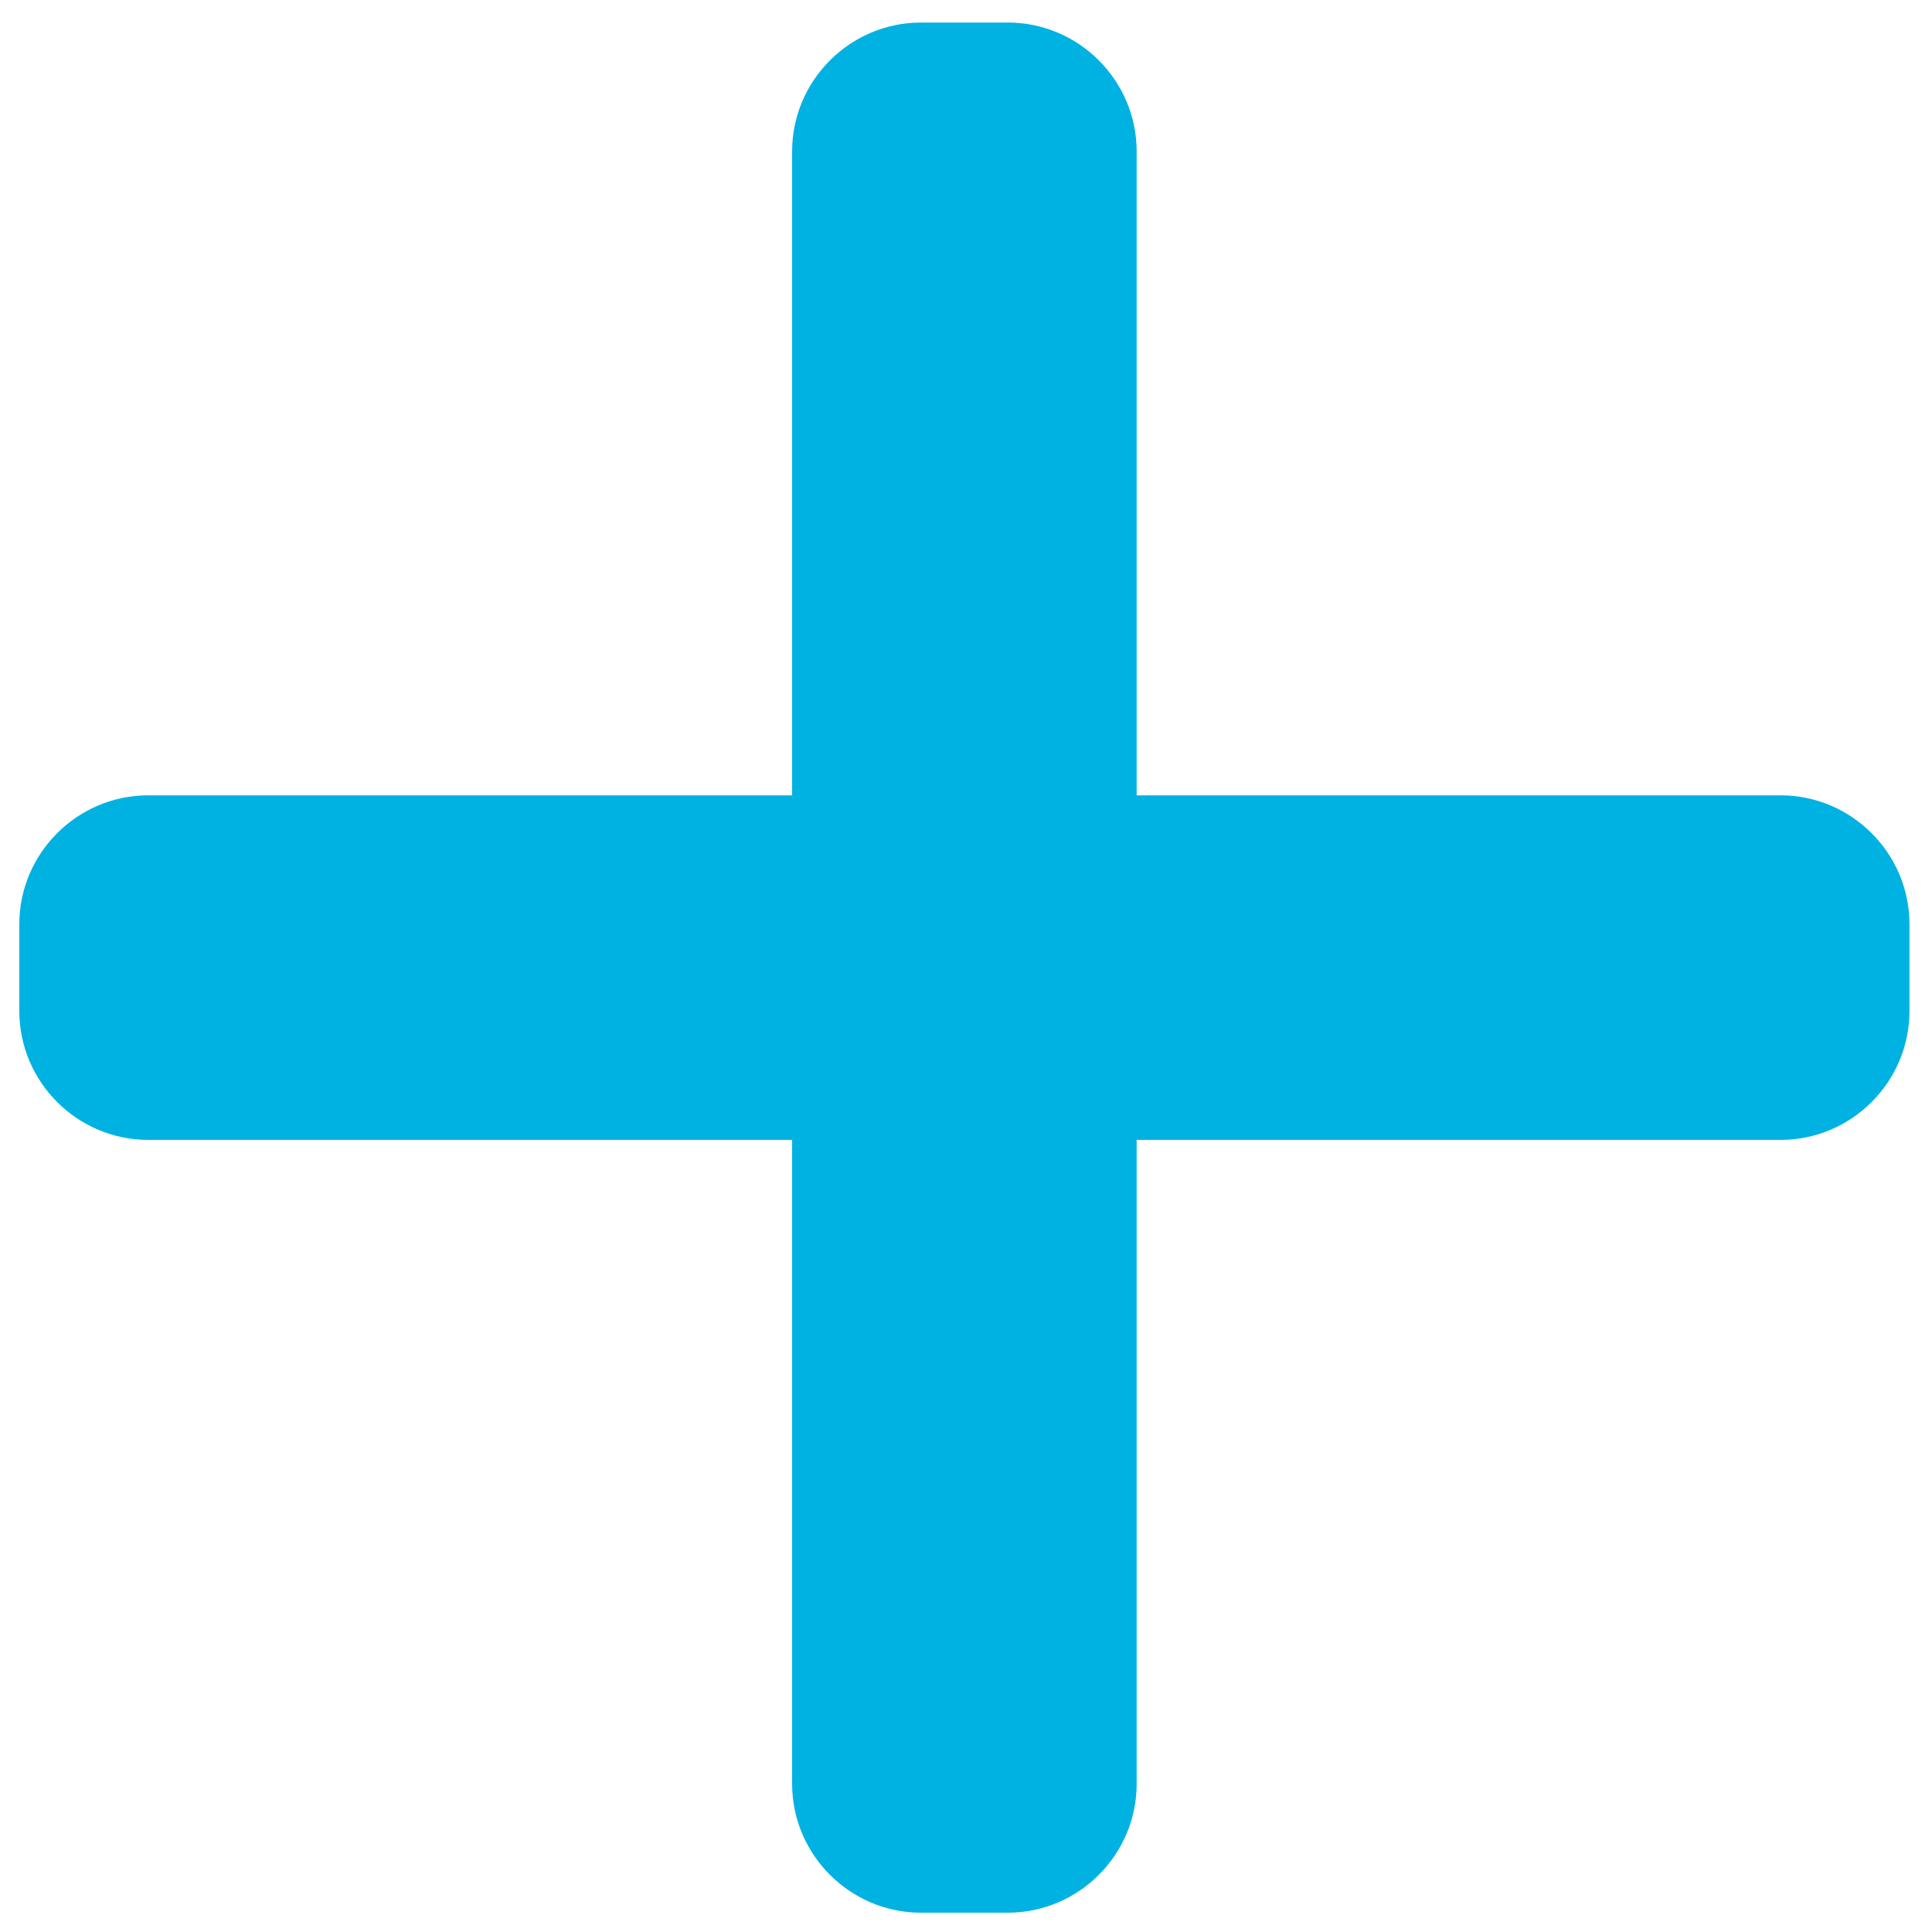<?xml version="1.0" encoding="utf-8"?>
<!-- Generator: Adobe Illustrator 24.3.0, SVG Export Plug-In . SVG Version: 6.00 Build 0)  -->
<svg version="1.1" id="Layer_1" xmlns="http://www.w3.org/2000/svg" xmlns:xlink="http://www.w3.org/1999/xlink" x="0px" y="0px"
	 viewBox="0 0 60 60" style="enable-background:new 0 0 60 60;" xml:space="preserve">
<style type="text/css">
	.st0{fill:#00B2E2;}
</style>
<path class="st0" d="M55.3,24.7h-20v-20c0-2.2-1.8-4-4-4h-2.7c-2.2,0-4,1.8-4,4v20h-20c-2.2,0-4,1.8-4,4v2.7c0,2.2,1.8,4,4,4h20v20
	c0,2.2,1.8,4,4,4h2.7c2.2,0,4-1.8,4-4v-20h20c2.2,0,4-1.8,4-4v-2.7C59.3,26.5,57.5,24.7,55.3,24.7z"/>
</svg>

